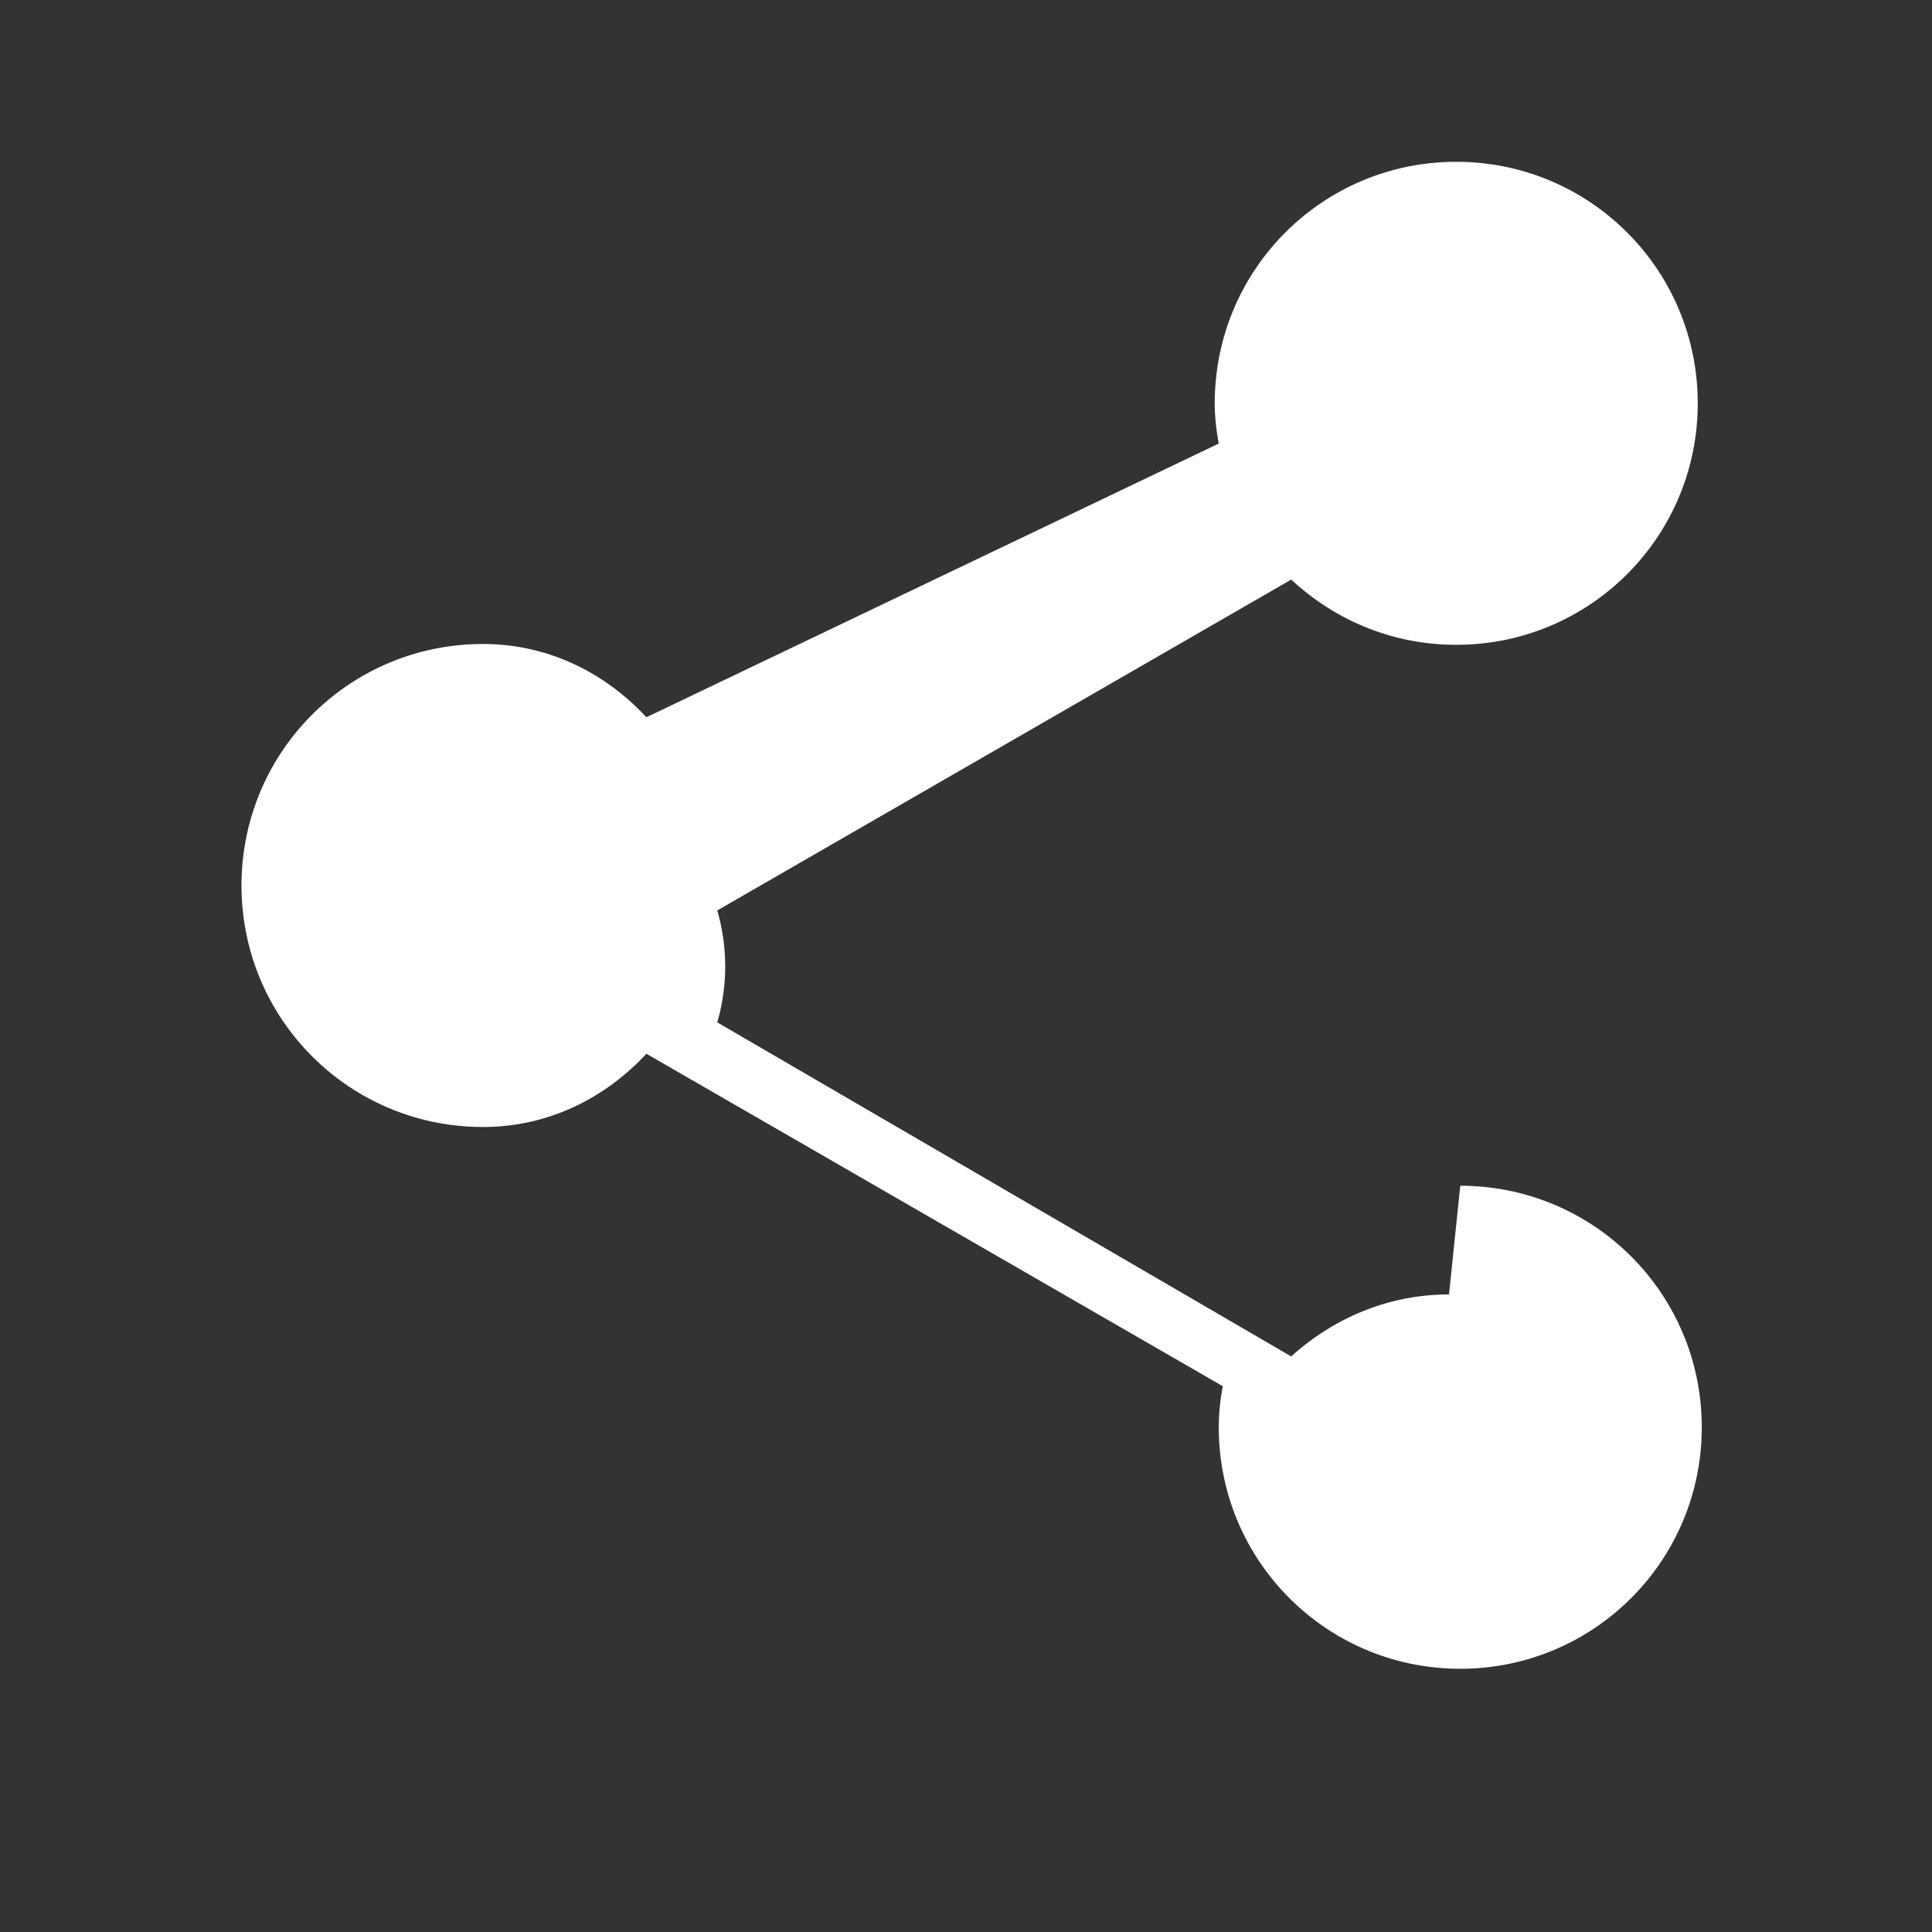 <svg xmlns="http://www.w3.org/2000/svg" width="24" height="24" viewBox="0 0 24 24">
    <rect x="0" y="0" width="24" height="24" fill="#333333" stroke="none"/>
    <path d="M0 0h24v24H0z" fill="none"/>
    <path fill="#ffffff" d="M18 16.08c-.76 0-1.44.3-1.96.77L8.91 12.7a2.5 2.5 0 0 0 0-1.39l7.13-4.11c.54.5 1.25.81 2.05.81 1.66 0 3-1.34 3-3s-1.34-3-3-3-3 1.34-3 3c0 .17.02.34.05.5L8.03 8.91C7.5 8.34 6.79 8 6 8c-1.66 0-3 1.34-3 3s1.34 3 3 3c.79 0 1.5-.34 2.03-.91l7.16 4.13c-.03.16-.05.33-.05.51 0 1.66 1.34 3 3 3s3-1.34 3-3-1.34-3-3-3z"/>
</svg>
